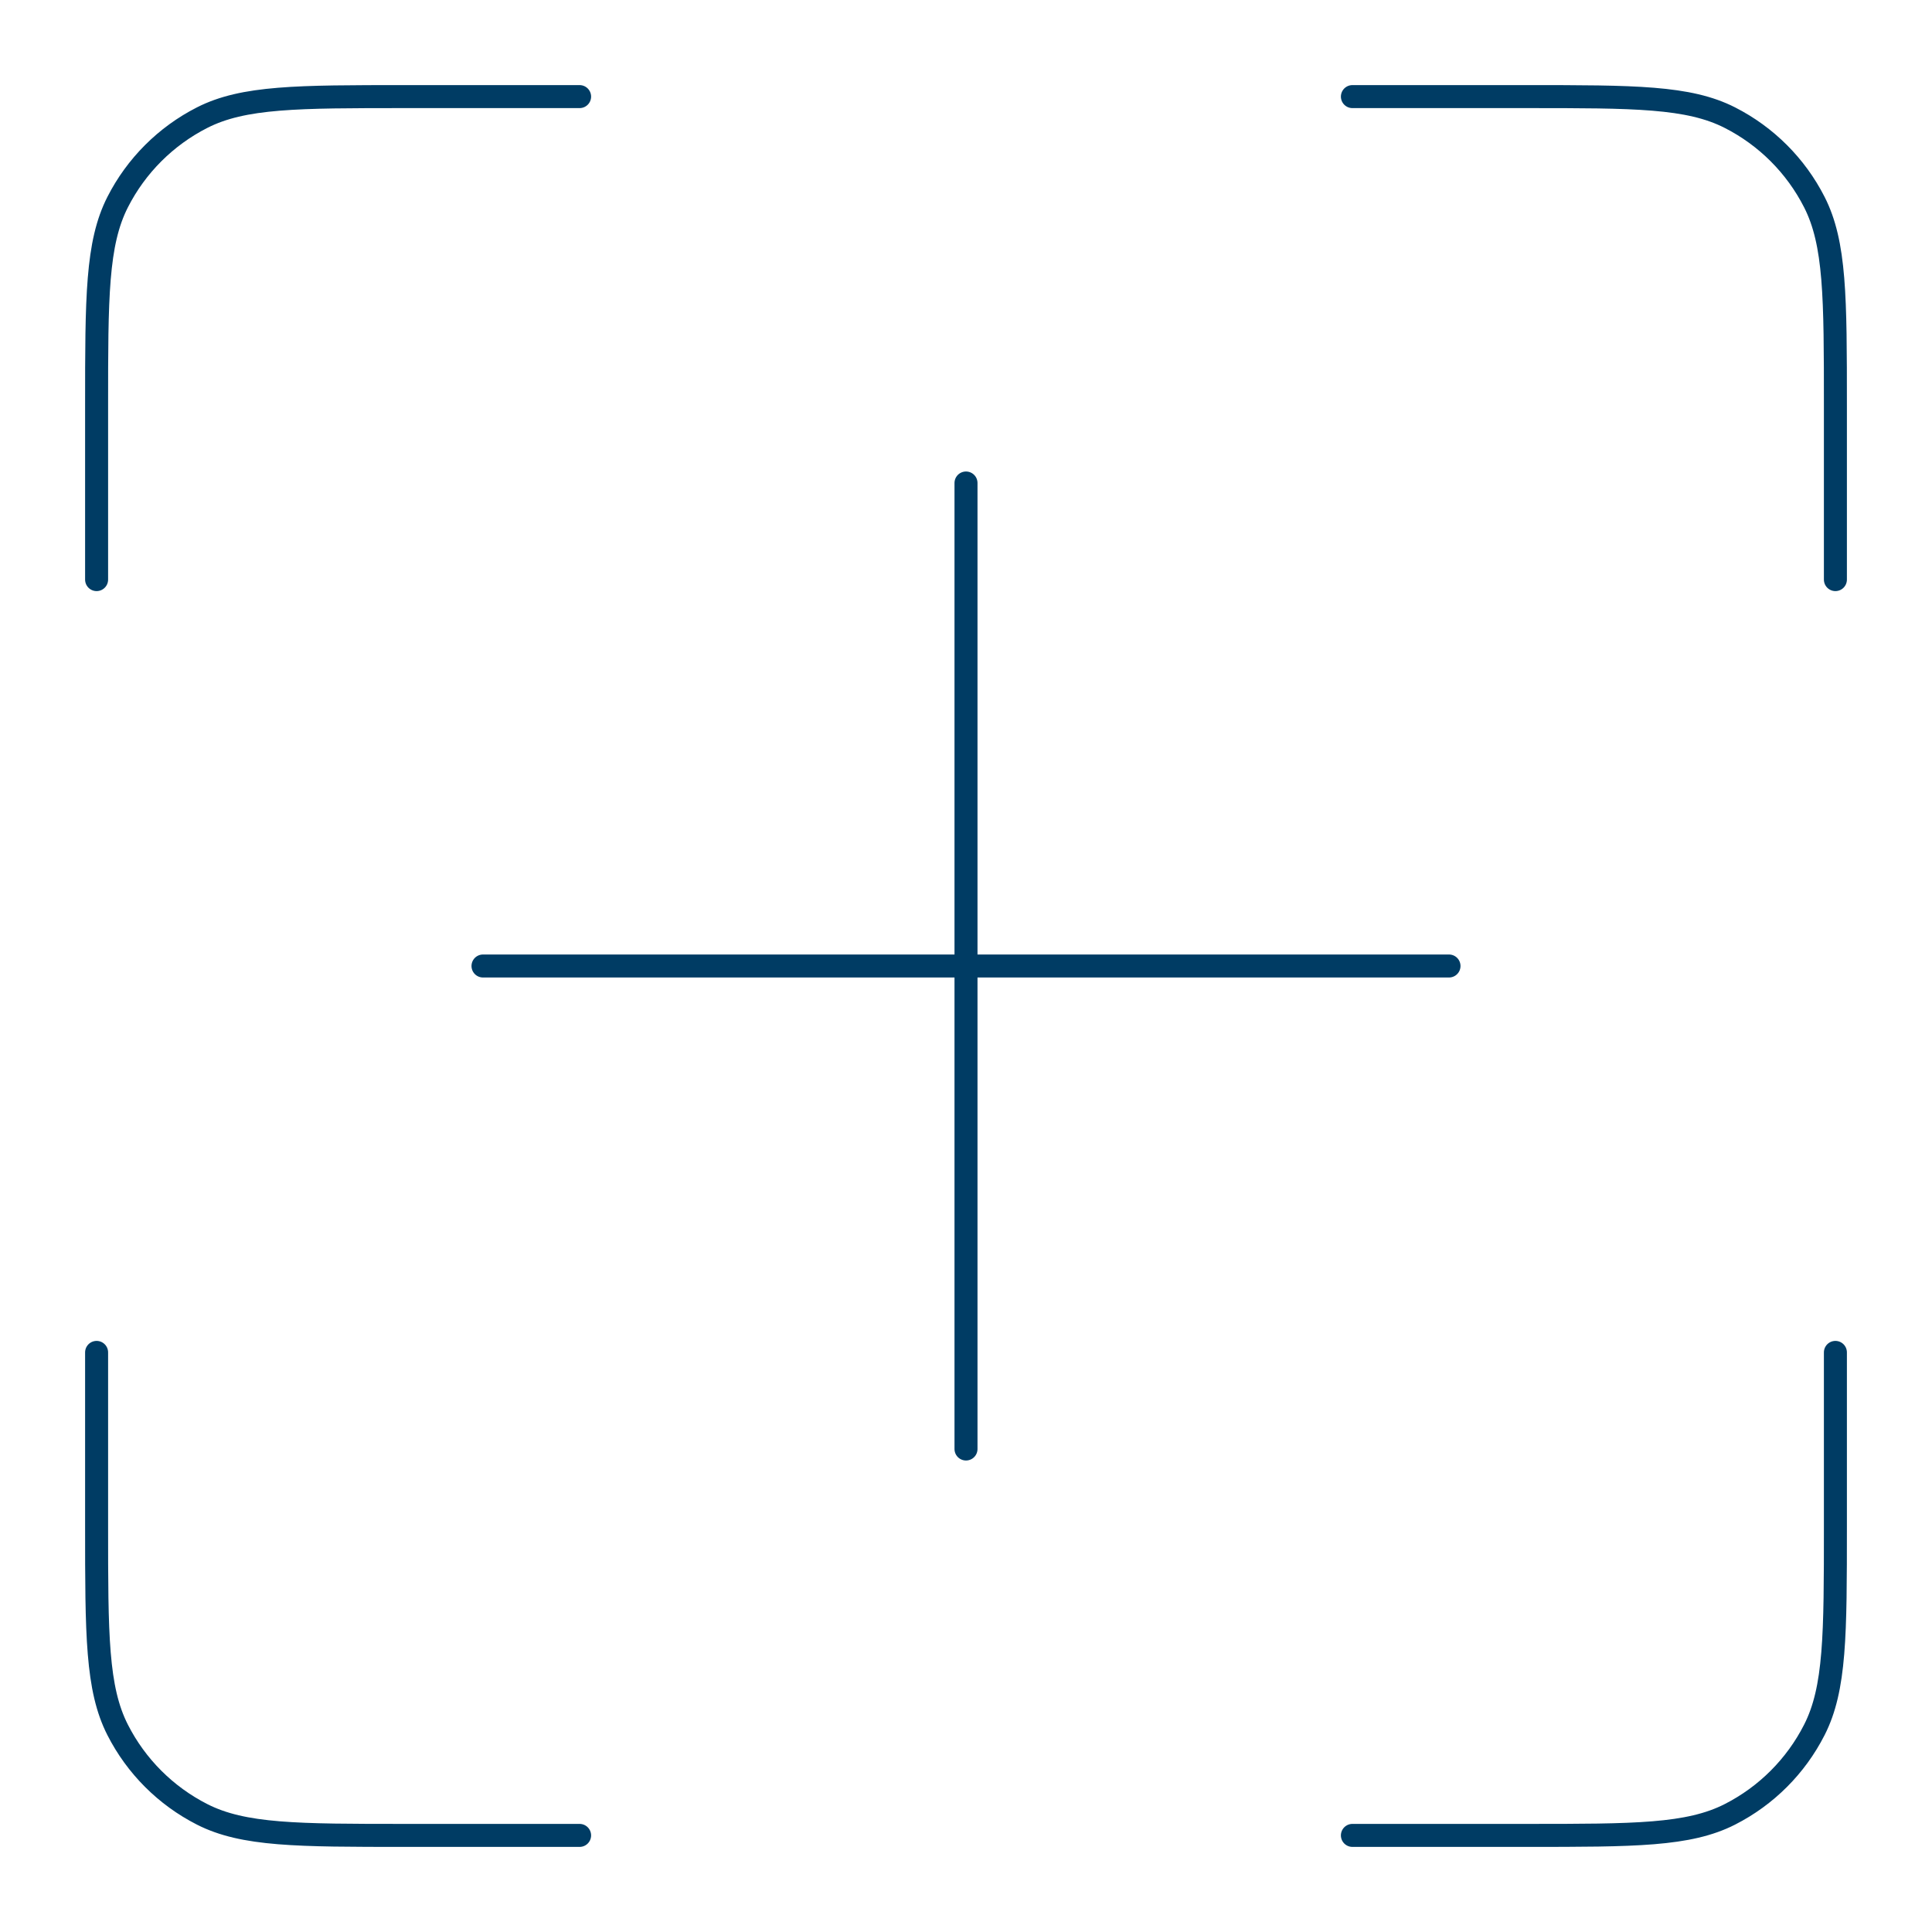 <?xml version="1.0" encoding="UTF-8"?> <svg xmlns="http://www.w3.org/2000/svg" viewBox="0 0 42.00 42.00" data-guides="{&quot;vertical&quot;:[],&quot;horizontal&quot;:[]}"><defs></defs><path fill="none" stroke="#003c64" fill-opacity="1" stroke-width="0.5" stroke-opacity="1" stroke-linecap="round" stroke-linejoin="round" id="tSvg353e1af34a" title="Path 3" d="M12.6 2.1C11.34 2.1 10.08 2.1 8.82 2.1C6.468 2.1 5.292 2.1 4.393 2.558C3.603 2.96 2.96 3.603 2.558 4.393C2.1 5.292 2.1 6.468 2.1 8.82C2.1 10.08 2.1 11.34 2.1 12.6M12.6 39.9C11.34 39.9 10.08 39.9 8.82 39.9C6.468 39.9 5.292 39.9 4.393 39.442C3.603 39.04 2.96 38.397 2.558 37.607C2.1 36.709 2.1 35.532 2.1 33.18C2.1 31.92 2.1 30.66 2.1 29.4M39.9 12.6C39.9 11.34 39.9 10.08 39.9 8.82C39.9 6.468 39.9 5.292 39.442 4.393C39.04 3.603 38.397 2.96 37.607 2.558C36.709 2.1 35.532 2.1 33.18 2.1C31.92 2.1 30.66 2.1 29.4 2.1M39.9 29.4C39.9 30.66 39.9 31.92 39.9 33.18C39.9 35.532 39.9 36.709 39.442 37.607C39.04 38.397 38.397 39.04 37.607 39.442C36.709 39.9 35.532 39.9 33.18 39.9C31.92 39.9 30.66 39.9 29.4 39.9M21 31.5C21 24.5 21 17.5 21 10.5M10.5 21C17.5 21 24.5 21 31.5 21"></path></svg> 
